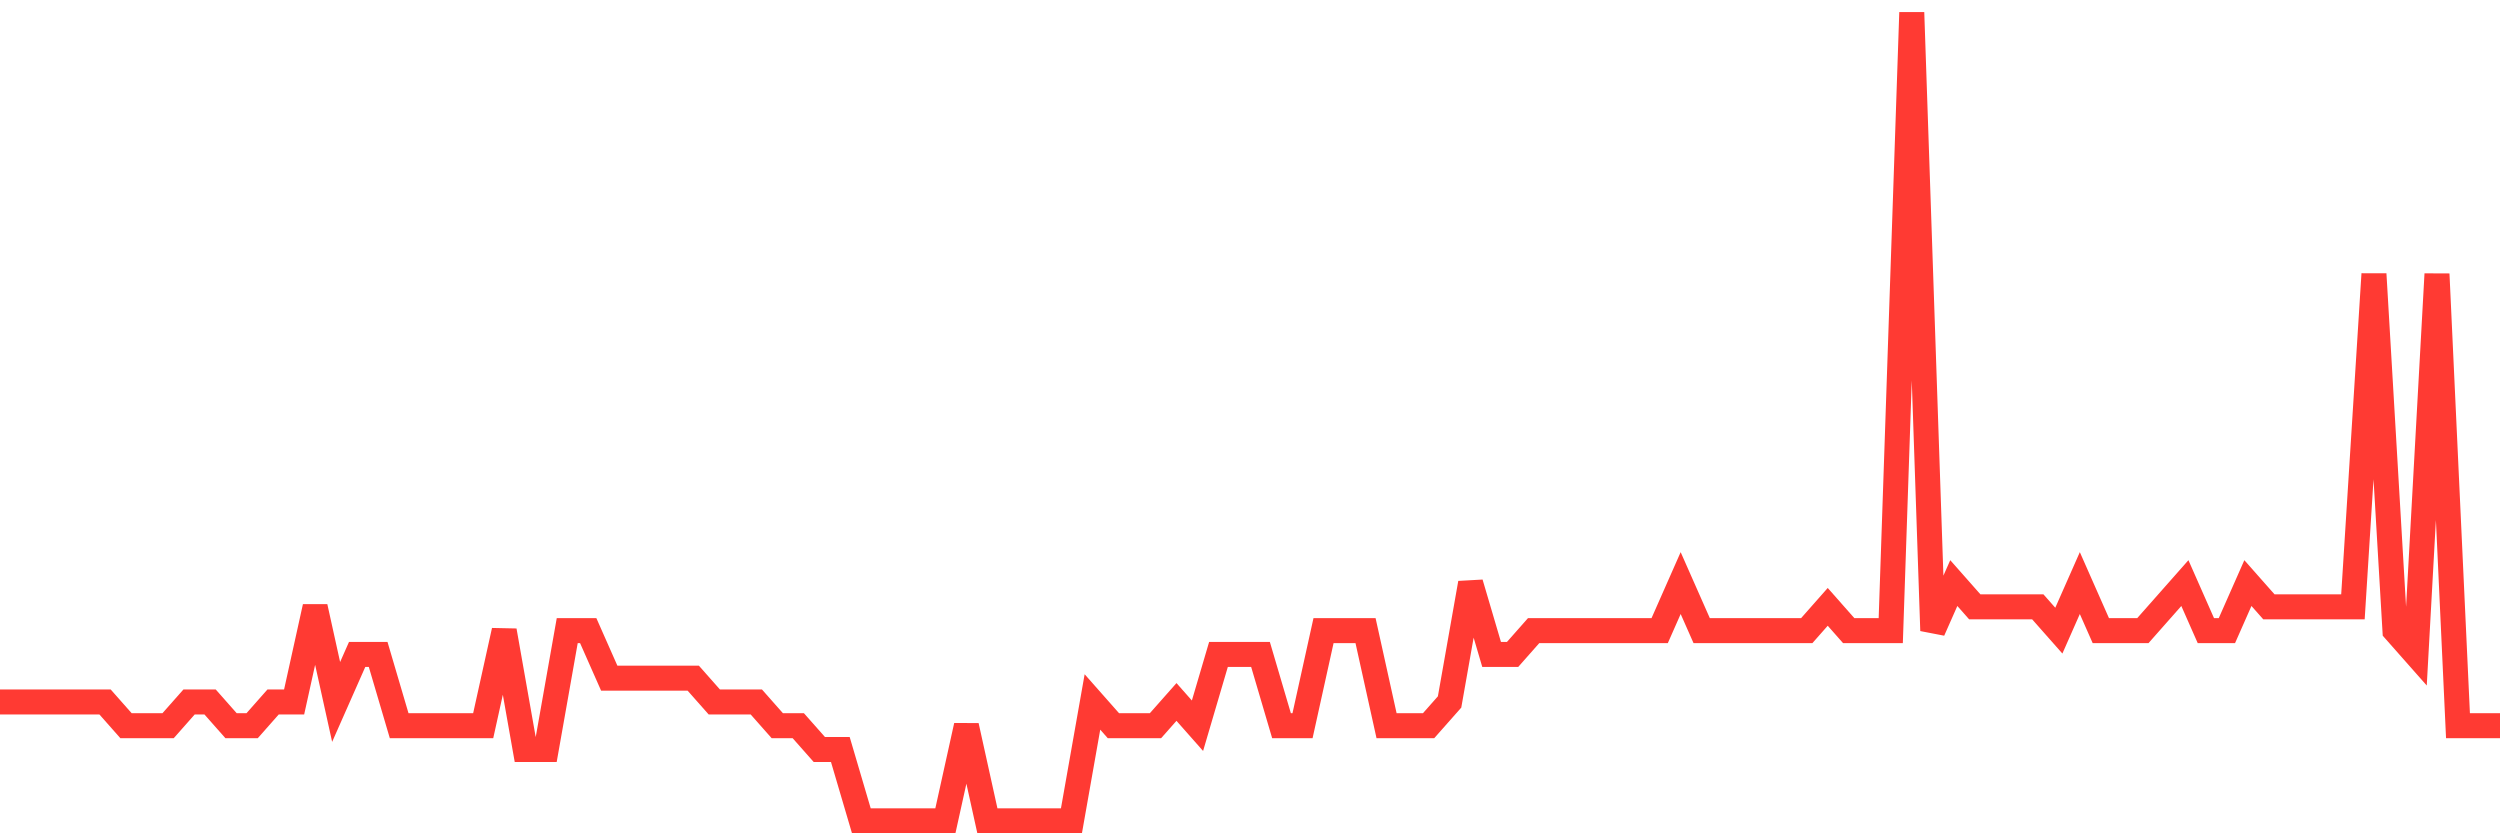 <svg
  xmlns="http://www.w3.org/2000/svg"
  xmlns:xlink="http://www.w3.org/1999/xlink"
  width="120"
  height="40"
  viewBox="0 0 120 40"
  preserveAspectRatio="none"
>
  <polyline
    points="0,33.694 1.008,33.694 2.017,33.694 3.025,33.694 4.034,33.694 5.042,33.694 6.05,34.835 7.059,34.835 8.067,34.835 9.076,33.694 10.084,33.694 11.092,34.835 12.101,34.835 13.109,33.694 14.118,33.694 15.126,29.129 16.134,33.694 17.143,31.412 18.151,31.412 19.16,34.835 20.168,34.835 21.176,34.835 22.185,34.835 23.193,34.835 24.202,30.271 25.21,35.976 26.218,35.976 27.227,30.271 28.235,30.271 29.244,32.553 30.252,32.553 31.261,32.553 32.269,32.553 33.277,32.553 34.286,33.694 35.294,33.694 36.303,33.694 37.311,34.835 38.319,34.835 39.328,35.976 40.336,35.976 41.345,39.4 42.353,39.4 43.361,39.4 44.37,39.4 45.378,39.4 46.387,34.835 47.395,39.4 48.403,39.4 49.412,39.4 50.42,39.4 51.429,39.4 52.437,33.694 53.445,34.835 54.454,34.835 55.462,34.835 56.471,33.694 57.479,34.835 58.487,31.412 59.496,31.412 60.504,31.412 61.513,34.835 62.521,34.835 63.529,30.271 64.538,30.271 65.546,30.271 66.555,34.835 67.563,34.835 68.571,34.835 69.58,33.694 70.588,27.988 71.597,31.412 72.605,31.412 73.613,30.271 74.622,30.271 75.63,30.271 76.639,30.271 77.647,30.271 78.655,30.271 79.664,30.271 80.672,27.988 81.681,30.271 82.689,30.271 83.697,30.271 84.706,30.271 85.714,30.271 86.723,30.271 87.731,29.129 88.739,30.271 89.748,30.271 90.756,30.271 91.765,0.6 92.773,30.271 93.782,27.988 94.79,29.129 95.798,29.129 96.807,29.129 97.815,29.129 98.824,30.271 99.832,27.988 100.84,30.271 101.849,30.271 102.857,30.271 103.866,29.129 104.874,27.988 105.882,30.271 106.891,30.271 107.899,27.988 108.908,29.129 109.916,29.129 110.924,29.129 111.933,29.129 112.941,29.129 113.95,13.153 114.958,30.271 115.966,31.412 116.975,13.153 117.983,34.835 118.992,34.835 120,34.835"
    fill="none"
    stroke="#ff3a33"
    stroke-width="1.2"
  >
  </polyline>
</svg>